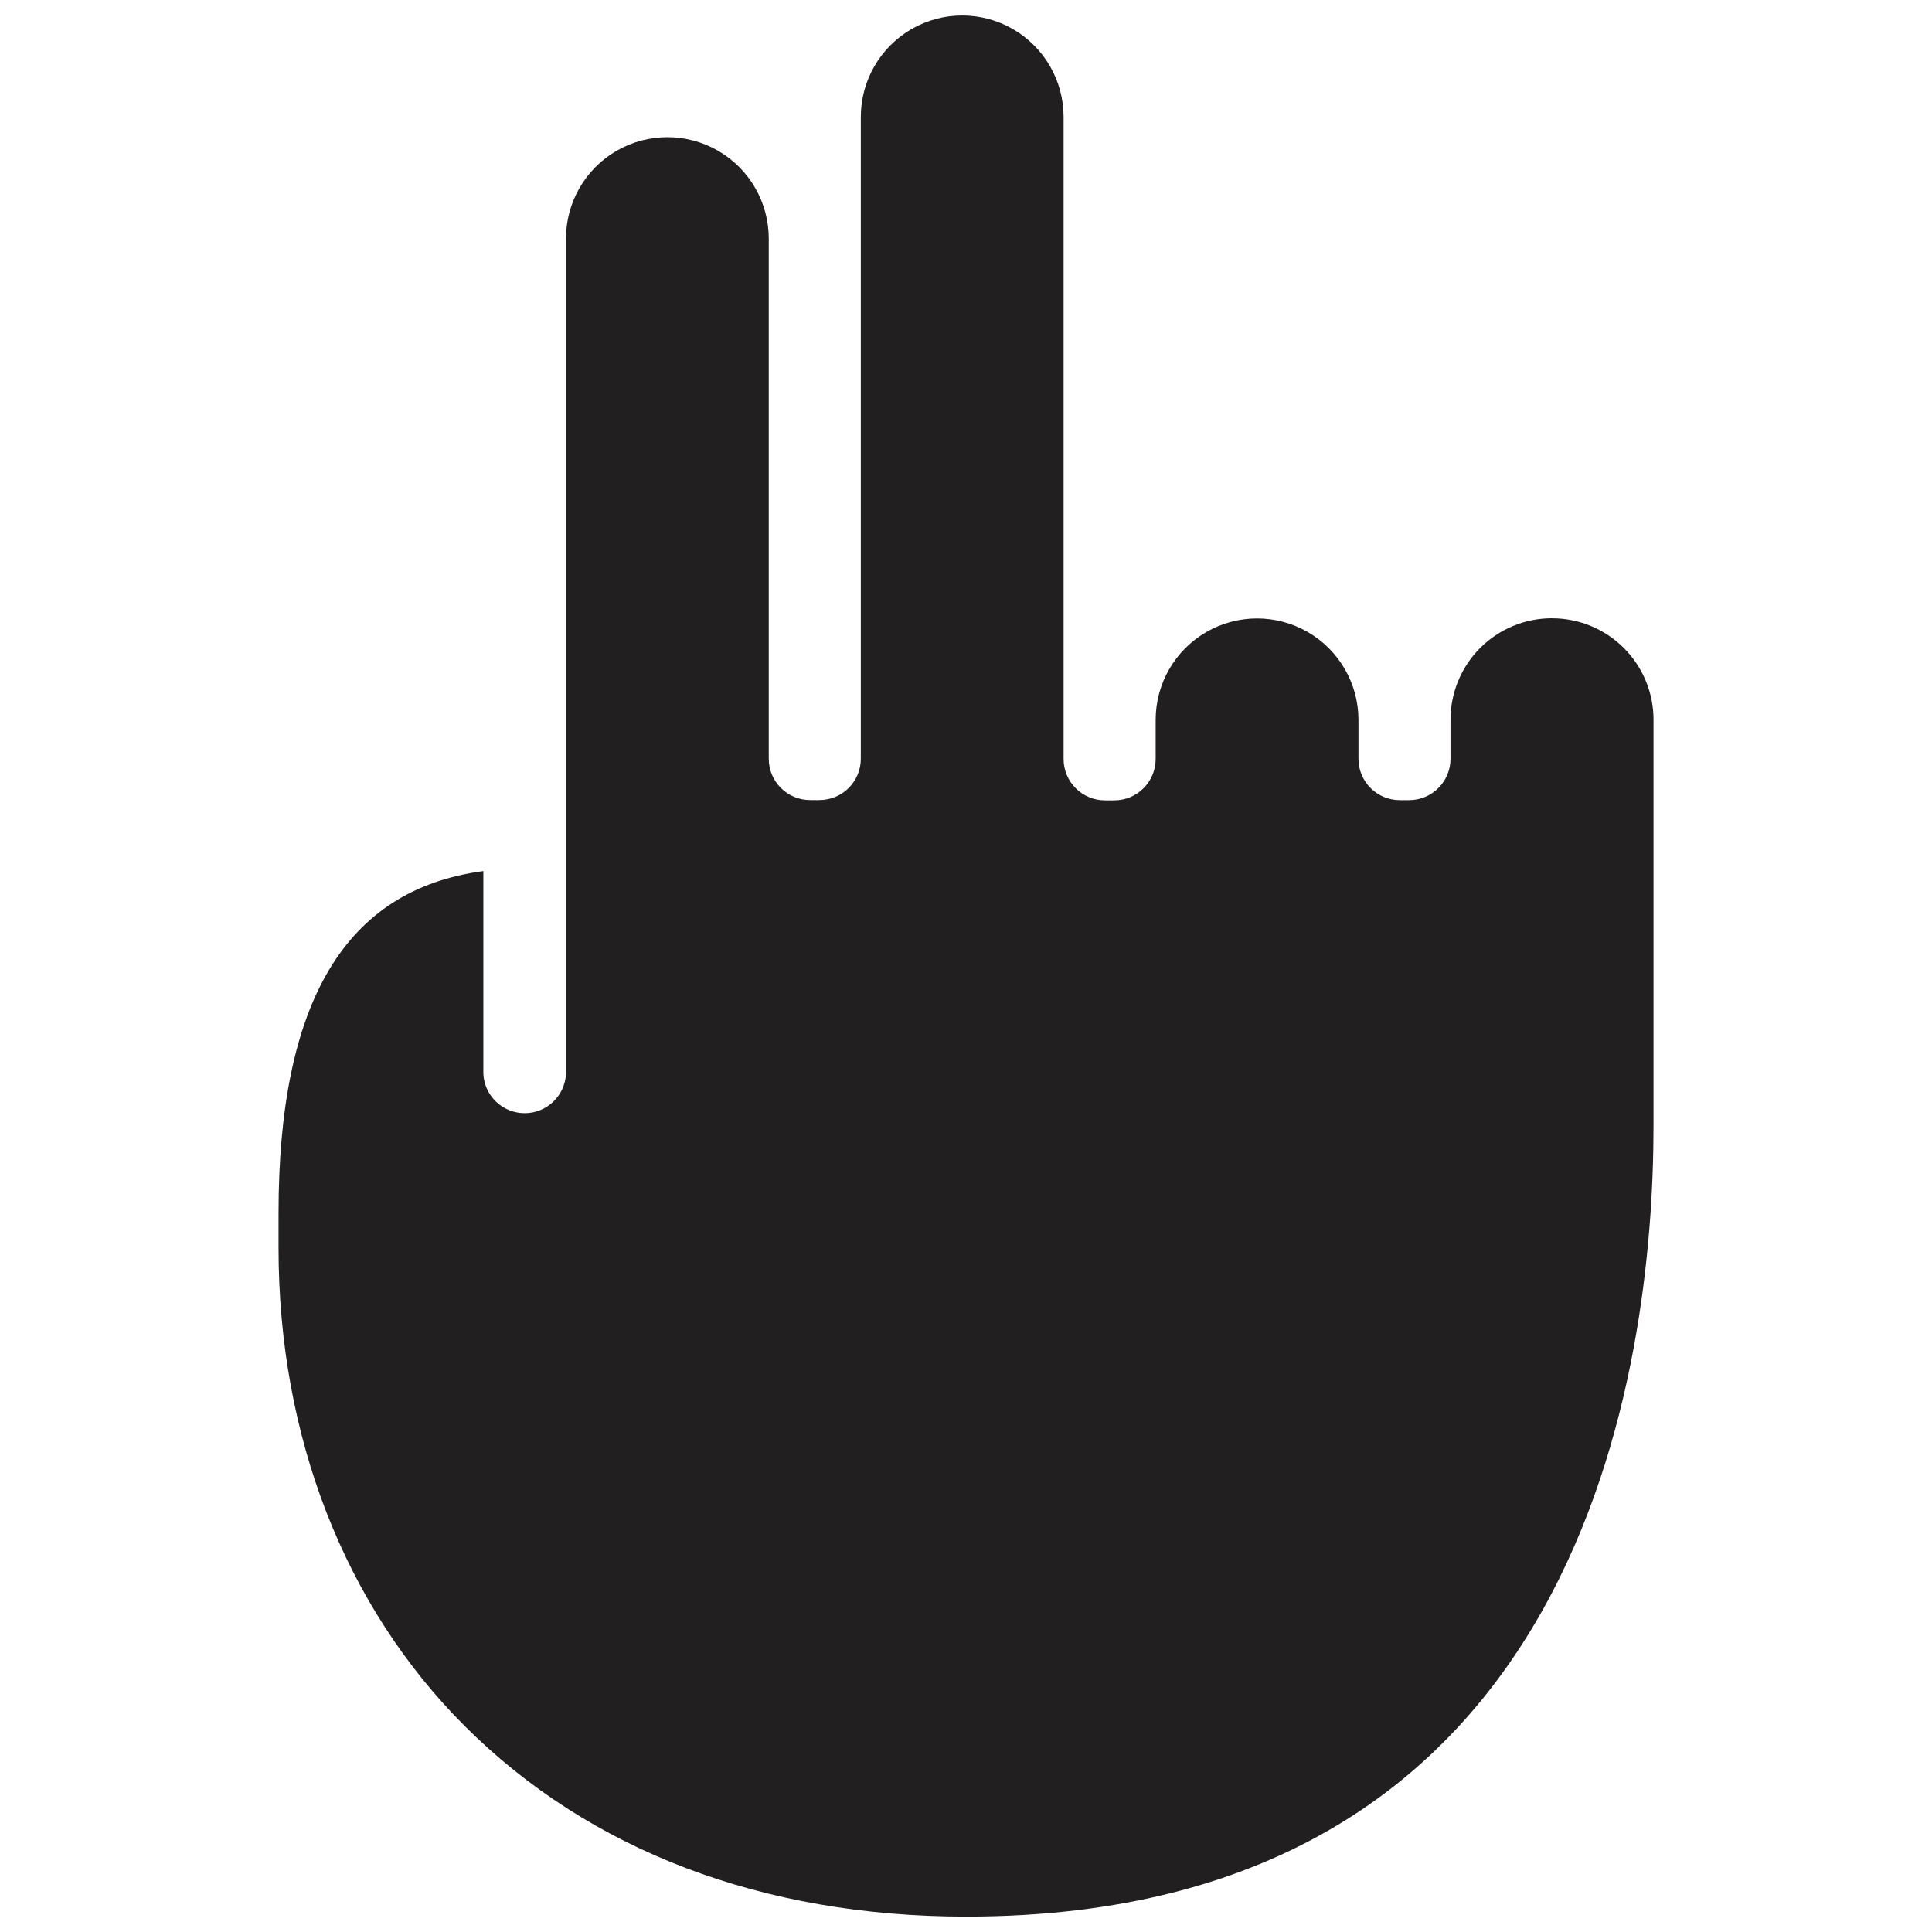<?xml version="1.0" encoding="UTF-8"?>
<!-- Uploaded to: ICON Repo, www.iconrepo.com, Generator: ICON Repo Mixer Tools -->
<svg width="800px" height="800px" version="1.1" viewBox="144 144 512 512" xmlns="http://www.w3.org/2000/svg">
 <defs>
  <clipPath id="a">
   <path d="m217 148.09h366v503.81h-366z"/>
  </clipPath>
 </defs>
 <g clip-path="url(#a)">
  <path d="m555.27 307.84c-7.125 0-13.961 2.828-19 7.867s-7.871 11.875-7.871 19v10.375c0 6.055-4.906 10.961-10.961 10.961-0.41 0.023-0.824 0.023-1.238 0-0.41 0.023-0.824 0.023-1.234 0-6.055 0-10.961-4.906-10.961-10.961v-10.32c0-9.598-5.125-18.469-13.438-23.27s-18.555-4.801-26.867 0c-8.316 4.801-13.438 13.672-13.438 23.27v10.371c0 6.055-4.906 10.965-10.961 10.965-0.414 0.023-0.824 0.023-1.238 0-0.41 0.023-0.824 0.023-1.234 0-6.055 0-10.965-4.91-10.965-10.965v-170.16c0-9.602-5.121-18.473-13.434-23.27-8.312-4.801-18.555-4.801-26.871 0-8.312 4.797-13.434 13.668-13.434 23.27v170.09c0 6.055-4.91 10.961-10.965 10.961-0.41 0.023-0.824 0.023-1.234 0-0.41 0.023-0.824 0.023-1.234 0-6.055 0-10.965-4.906-10.965-10.961v-137.84c0-9.598-5.121-18.469-13.434-23.27s-18.559-4.801-26.871 0-13.434 13.672-13.434 23.27v221.36c-0.289 5.836-5.106 10.418-10.949 10.418s-10.66-4.582-10.949-10.418v-53.738c-36.625 4.887-54.277 34.633-54.277 90.656v9.27c0 49.898 17.52 94.879 49.359 126.66 33.051 33.023 78.996 50.488 132.84 50.488 164.42 0 182.18-146.55 182.18-209.59v-107.48l0.004 0.004c0.035-7.16-2.789-14.035-7.844-19.105-5.055-5.07-11.922-7.914-19.082-7.898z" fill="#221f20"/>
 </g>
</svg>